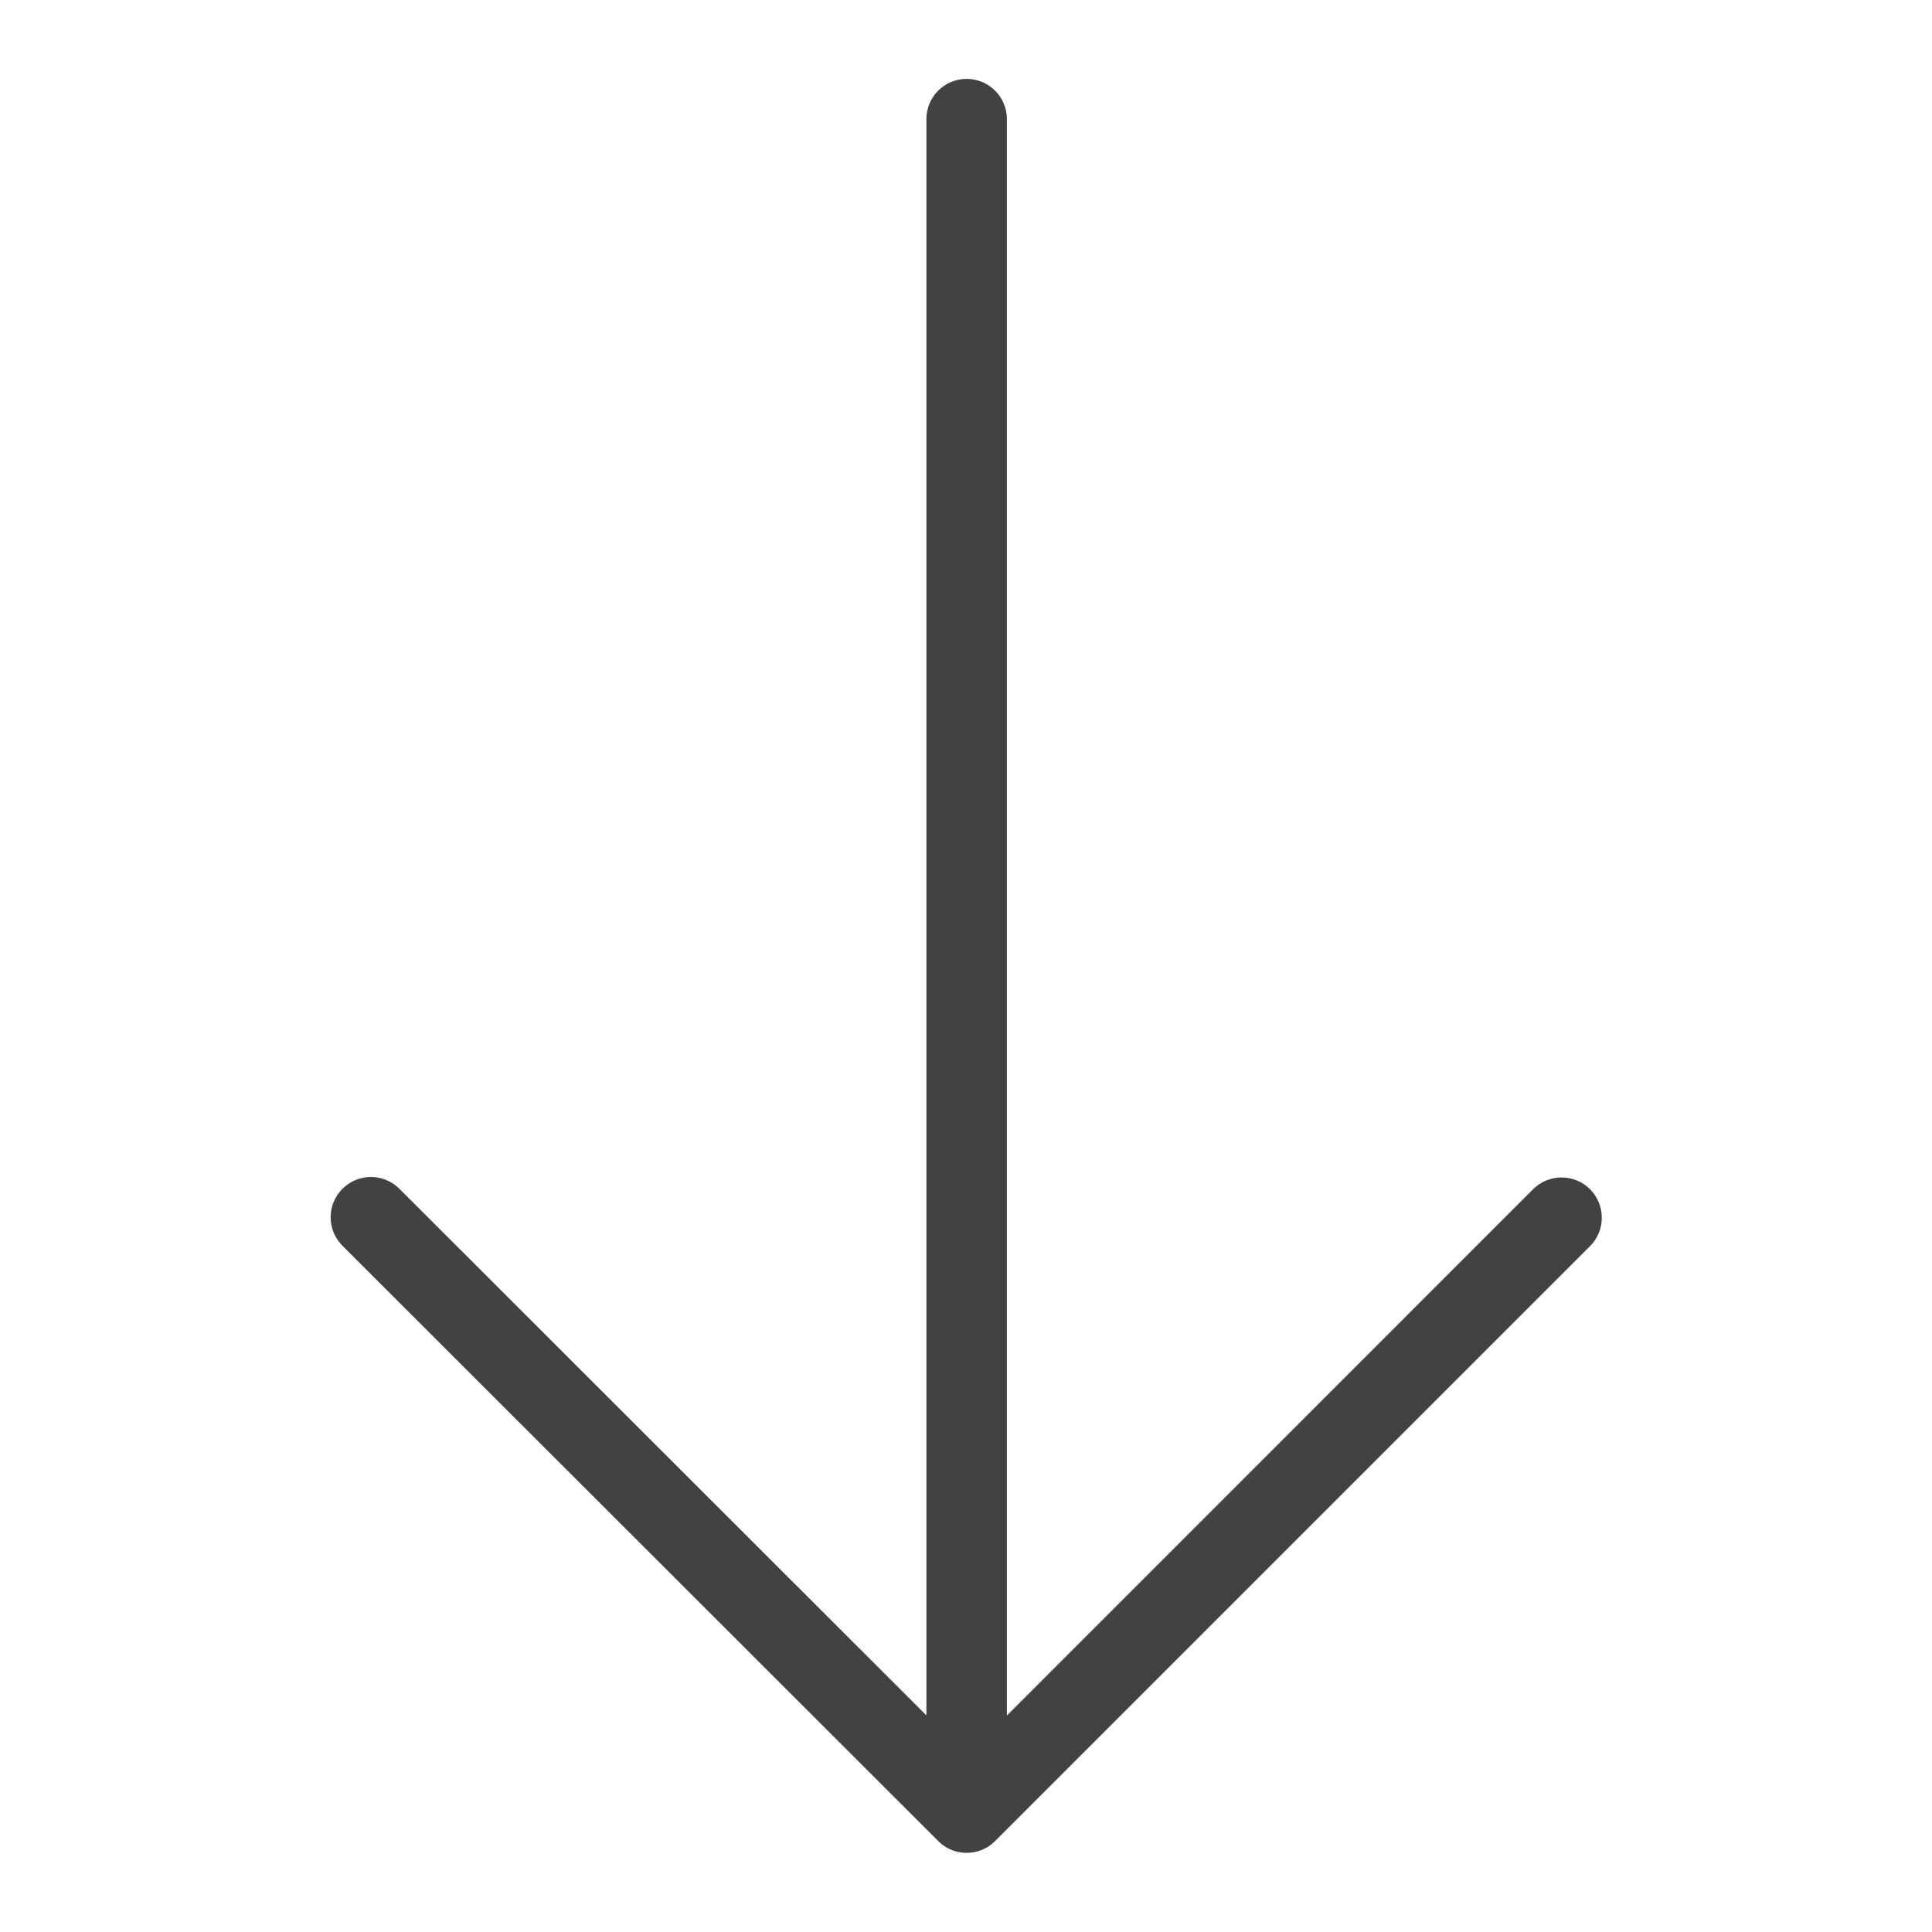 <svg width="24" height="24" viewBox="0 0 24 24" fill="none" xmlns="http://www.w3.org/2000/svg">
<g clip-path="url(#clip0_1211:20233)">
<g clip-path="url(#clip1_1211:20233)">
<path fill-rule="evenodd" clip-rule="evenodd" d="M12.012 23.017C12.139 23.016 12.265 22.967 12.362 22.87L19.752 15.48C19.947 15.285 19.947 14.969 19.752 14.773C19.557 14.578 19.24 14.578 19.045 14.773L12.508 21.311L12.508 1.48C12.508 1.203 12.284 0.98 12.008 0.98C11.732 0.98 11.508 1.203 11.508 1.48L11.508 21.309L4.961 14.767C4.765 14.572 4.449 14.572 4.254 14.768C4.058 14.963 4.059 15.28 4.254 15.475L11.636 22.851C11.728 22.953 11.86 23.017 12.008 23.017C12.009 23.017 12.01 23.017 12.012 23.017Z" fill="#434243"/>
</g>
</g>
<defs>
<clipPath id="clip0_1211:20233">
<rect width="24" height="24" fill="white"/>
</clipPath>
<clipPath id="clip1_1211:20233">
<rect width="24" height="24" fill="white" transform="matrix(-1 -8.74228e-08 -8.74228e-08 1 24 0)"/>
</clipPath>
</defs>
</svg>
